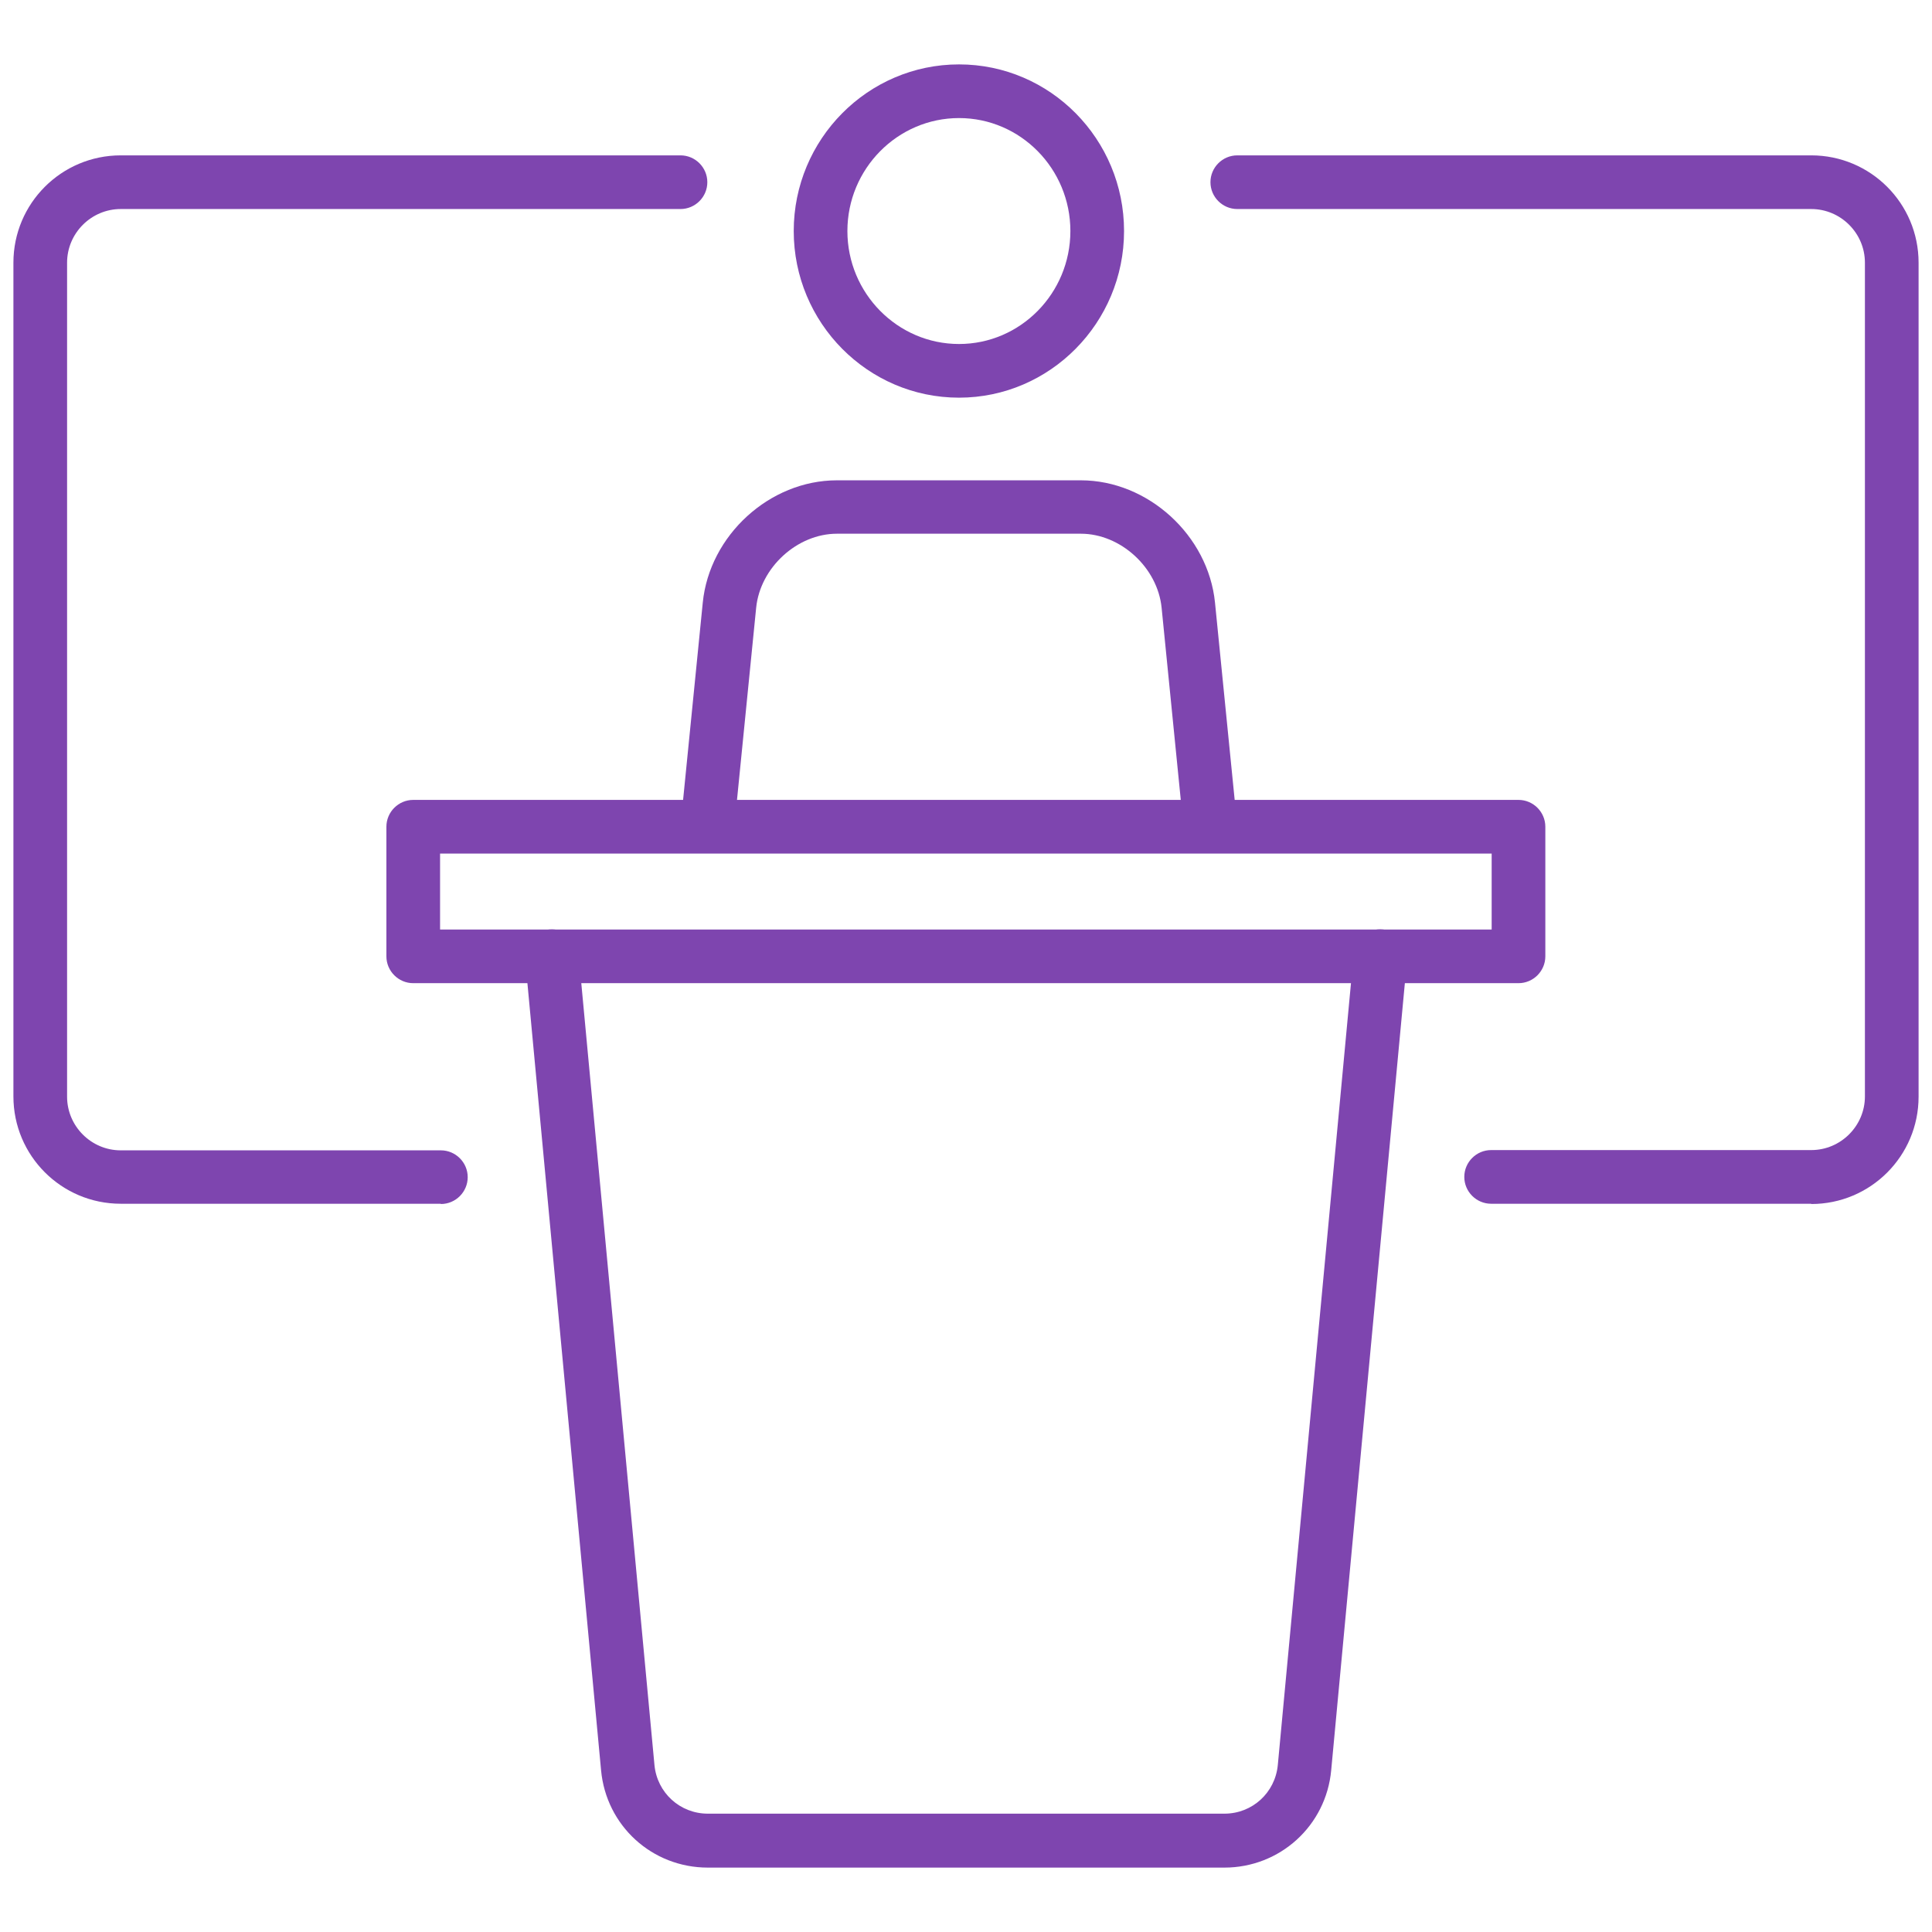 <?xml version="1.0" encoding="UTF-8"?>
<svg id="Layer_1" data-name="Layer 1" xmlns="http://www.w3.org/2000/svg" width="72" height="72" viewBox="0 0 72 72">
  <defs>
    <style>
      .cls-1 {
        fill: #7e45af;
      }
    </style>
  </defs>
  <path class="cls-1" d="M16.43,44.86H4.5c-2.21,0-4-1.79-4-4V9.79c0-2.21,1.79-4,4-4h20.86c.55,0,1,.45,1,1s-.45,1-1,1H4.5c-1.1,0-2,.9-2,2v31.08c0,1.1.9,2,2,2h11.93c.55,0,1,.45,1,1s-.45,1-1,1Z"/>
  <path class="cls-1" d="M67.5,44.86h-11.93c-.55,0-1-.45-1-1s.45-1,1-1h11.93c1.1,0,2-.9,2-2V9.79c0-1.1-.9-2-2-2h-21.39c-.55,0-1-.45-1-1s.45-1,1-1h21.39c2.21,0,4,1.79,4,4v31.08c0,2.21-1.79,4-4,4Z"/>
  <g>
    <g>
      <path class="cls-1" d="M56.6,36.64H15.4c-.55,0-1-.45-1-1v-4.83c0-.55.45-1,1-1h41.19c.55,0,1,.45,1,1v4.83c0,.55-.45,1-1,1ZM16.4,34.64h39.19v-2.83H16.4v2.83Z"/>
      <g>
        <path class="cls-1" d="M35.74,14.82c-3.4,0-6.16-2.79-6.16-6.21s2.76-6.21,6.16-6.21,6.15,2.79,6.15,6.21-2.76,6.21-6.15,6.21ZM35.74,4.4c-2.29,0-4.16,1.89-4.16,4.21s1.87,4.21,4.16,4.21,4.15-1.89,4.15-4.21-1.86-4.21-4.15-4.21Z"/>
        <path class="cls-1" d="M45.08,31.57c-.51,0-.94-.38-.99-.9l-.8-8.02c-.15-1.5-1.53-2.76-3.01-2.76h-9.09c-1.48,0-2.86,1.26-3.01,2.76l-.8,8.02c-.05.55-.53.94-1.09.9-.55-.05-.95-.54-.9-1.09l.8-8.02c.25-2.51,2.49-4.56,5-4.56h9.09c2.5,0,4.75,2.05,5,4.56l.8,8.02c.05.55-.35,1.04-.9,1.09-.03,0-.07,0-.1,0Z"/>
      </g>
    </g>
    <path class="cls-1" d="M45.63,69.6h-19.25c-2.08,0-3.79-1.56-3.98-3.63l-2.83-30.24c-.05-.55.35-1.04.9-1.09.56-.05,1.04.35,1.09.9l2.83,30.24c.1,1.03.95,1.81,1.99,1.81h19.25c1.04,0,1.89-.78,1.99-1.81l2.83-30.24c.05-.55.53-.96,1.09-.9.55.05.95.54.9,1.09l-2.83,30.24c-.19,2.07-1.91,3.63-3.98,3.63Z"/>
  </g>
</svg>